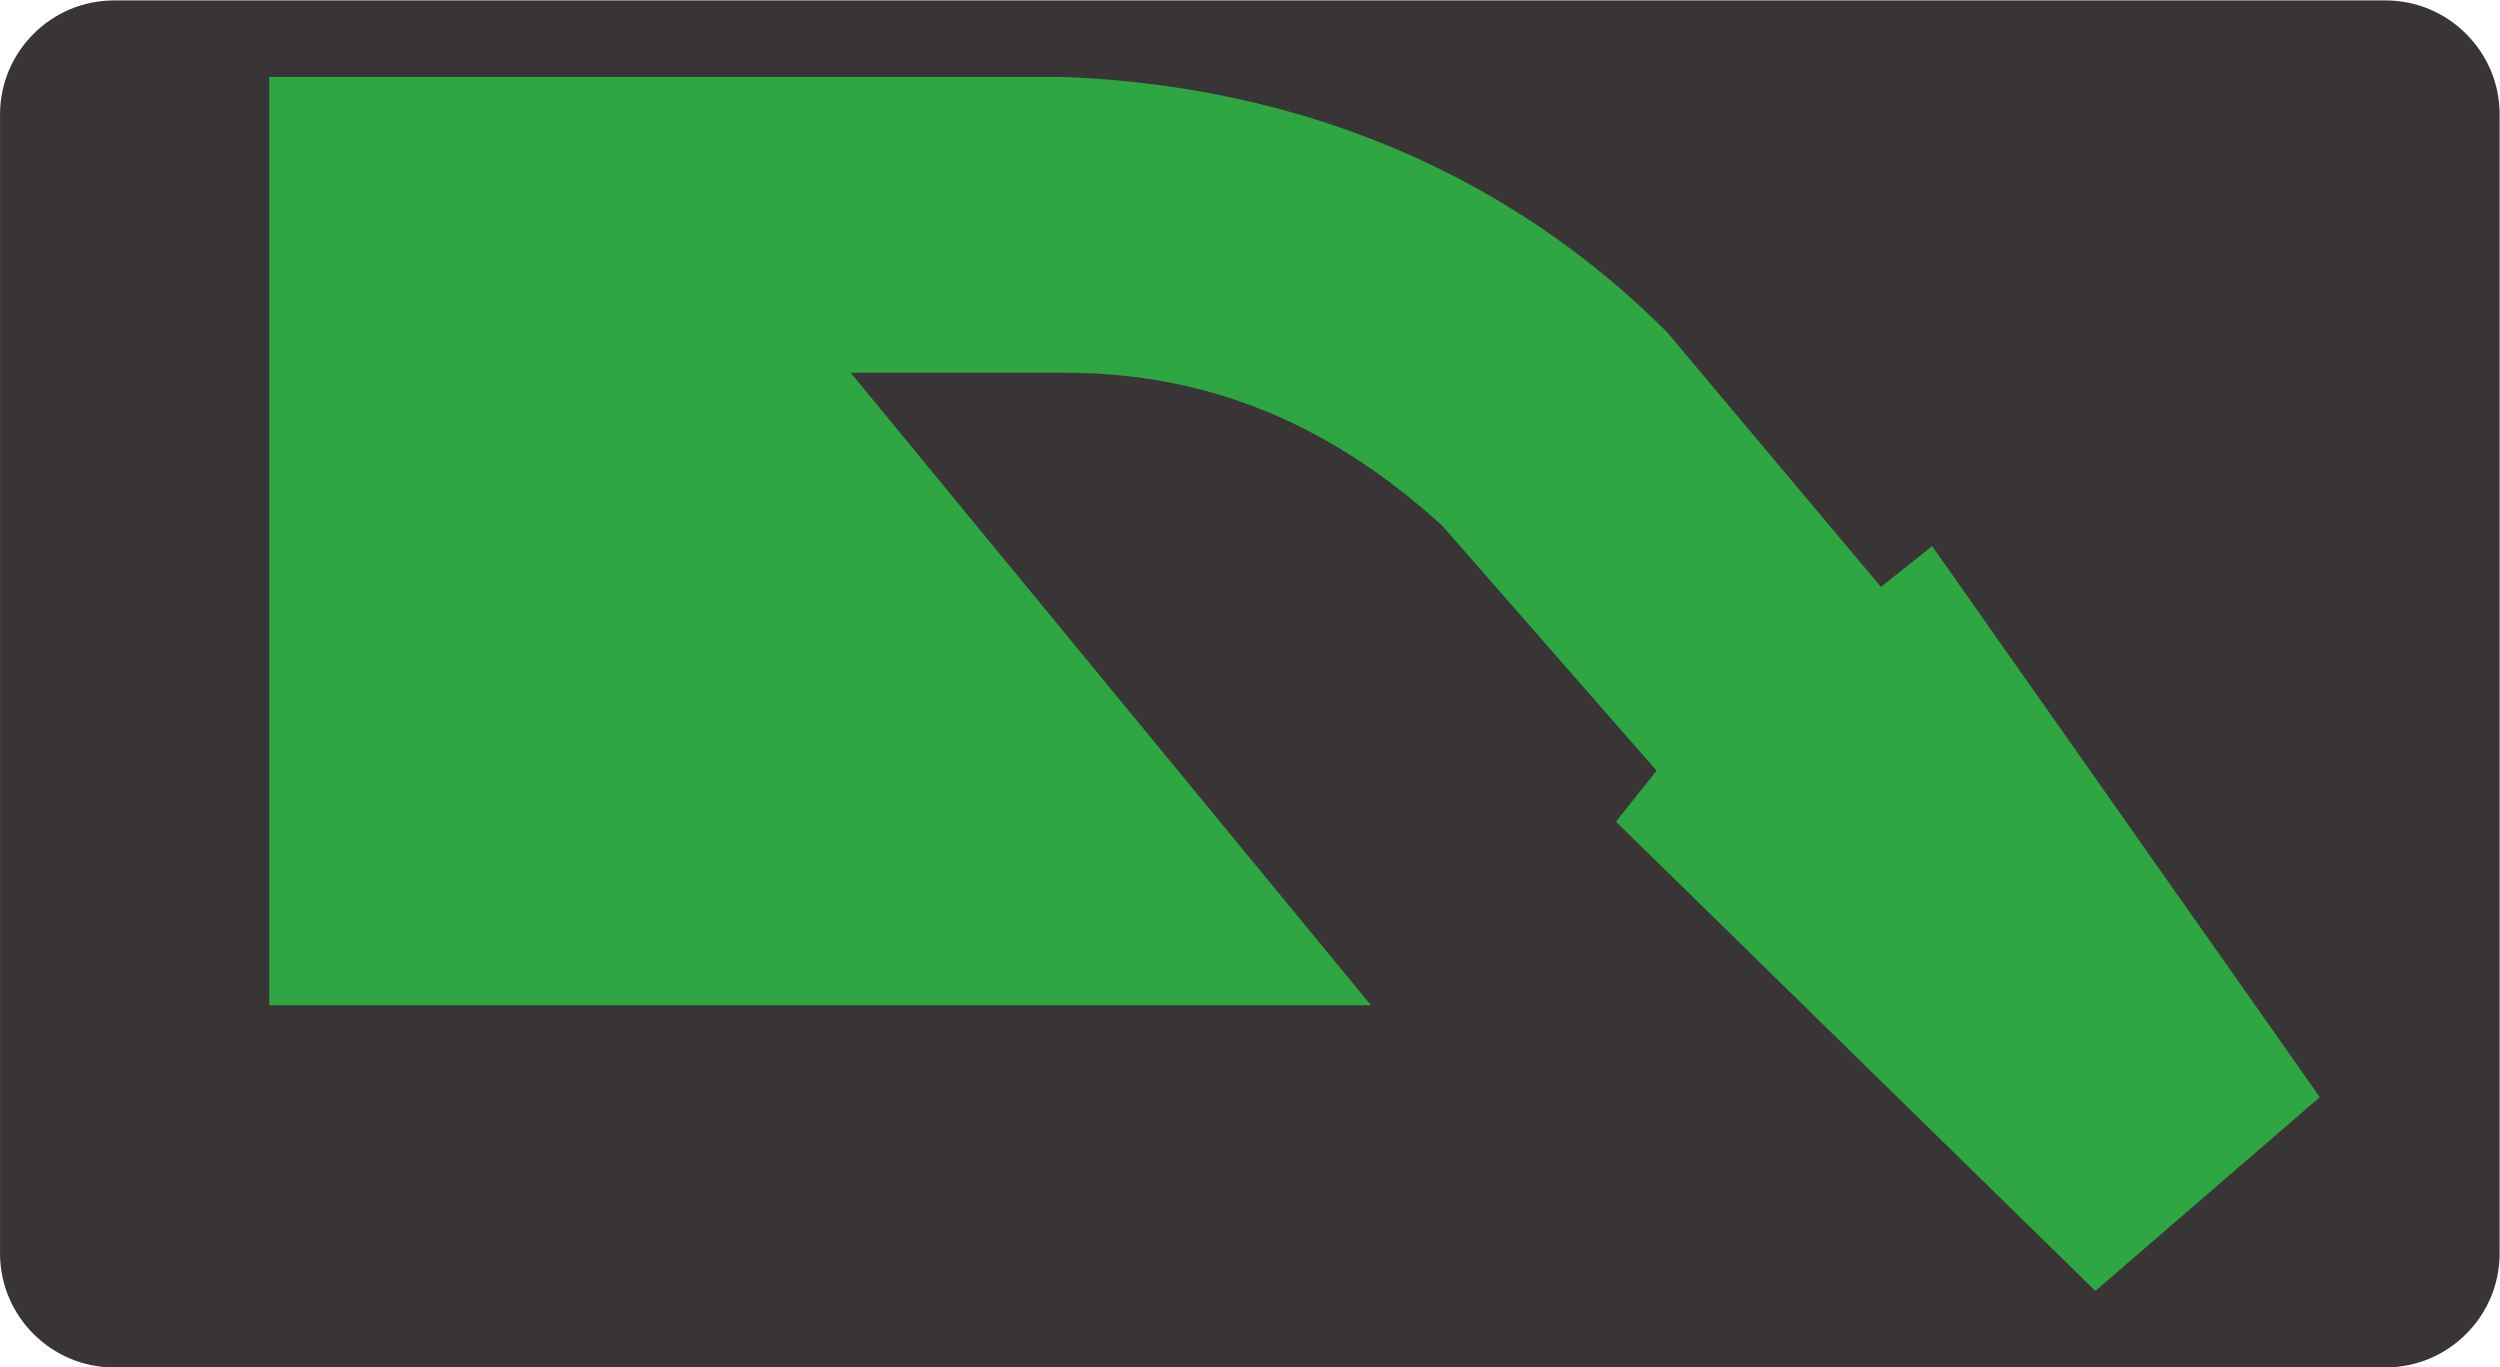 <?xml version="1.0" encoding="UTF-8" standalone="no"?>
<svg
   xmlns:dc="http://purl.org/dc/elements/1.1/"
   xmlns:cc="http://creativecommons.org/ns#"
   xmlns:rdf="http://www.w3.org/1999/02/22-rdf-syntax-ns#"
   xmlns:svg="http://www.w3.org/2000/svg"
   xmlns="http://www.w3.org/2000/svg"
   xmlns:sodipodi="http://sodipodi.sourceforge.net/DTD/sodipodi-0.dtd"
   xmlns:inkscape="http://www.inkscape.org/namespaces/inkscape"
   version="1.1"
   id="svg2"
   xml:space="preserve"
   width="41.44"
   height="22.667"
   viewBox="0 0 41.44 22.667"
   sodipodi:docname="OBJ_GRAF-0000033359-XX-001.eps"><defs
     id="defs6" /><sodipodi:namedview
     pagecolor="#ffffff"
     bordercolor="#666666"
     borderopacity="1"
     objecttolerance="10"
     gridtolerance="10"
     guidetolerance="10"
     inkscape:pageopacity="0"
     inkscape:pageshadow="2"
     inkscape:window-width="640"
     inkscape:window-height="480"
     id="namedview4" /><g
     id="g10"
     inkscape:groupmode="layer"
     inkscape:label="ink_ext_XXXXXX"
     transform="matrix(1.333,0,0,-1.333,0,22.667)"><g
       id="g12"
       transform="scale(0.1)"><path
         d="M 14.172,169.992 H 296.664 c 7.793,0 14.168,-6.375 14.168,-14.168 V 14.172 c 0,-7.793 -6.375,-14.168 -14.168,-14.168 H 14.172 C 6.379,0.004 0.004,6.379 0.004,14.172 V 155.824 c 0,7.793 6.375,14.168 14.168,14.168"
         style="fill:#393536;fill-opacity:1;fill-rule:nonzero;stroke:none"
         id="path14" /><path
         d="M 179.359,104.66 206,74.211 200.941,67.871 260.559,9.516 288.469,33.613 240.266,102.133 233.898,97.062 207.27,128.773 v 0 c -19.036,19.032 -44.395,30.438 -74.836,31.707 H 33.48 V 45.039 H 170.48 l -64.695,78.656 h 26.649 c 17.746,0 32.968,-6.328 46.925,-19.035 v 0"
         style="fill:#2ea641;fill-opacity:1;fill-rule:evenodd;stroke:none"
         id="path16" /></g></g></svg>
